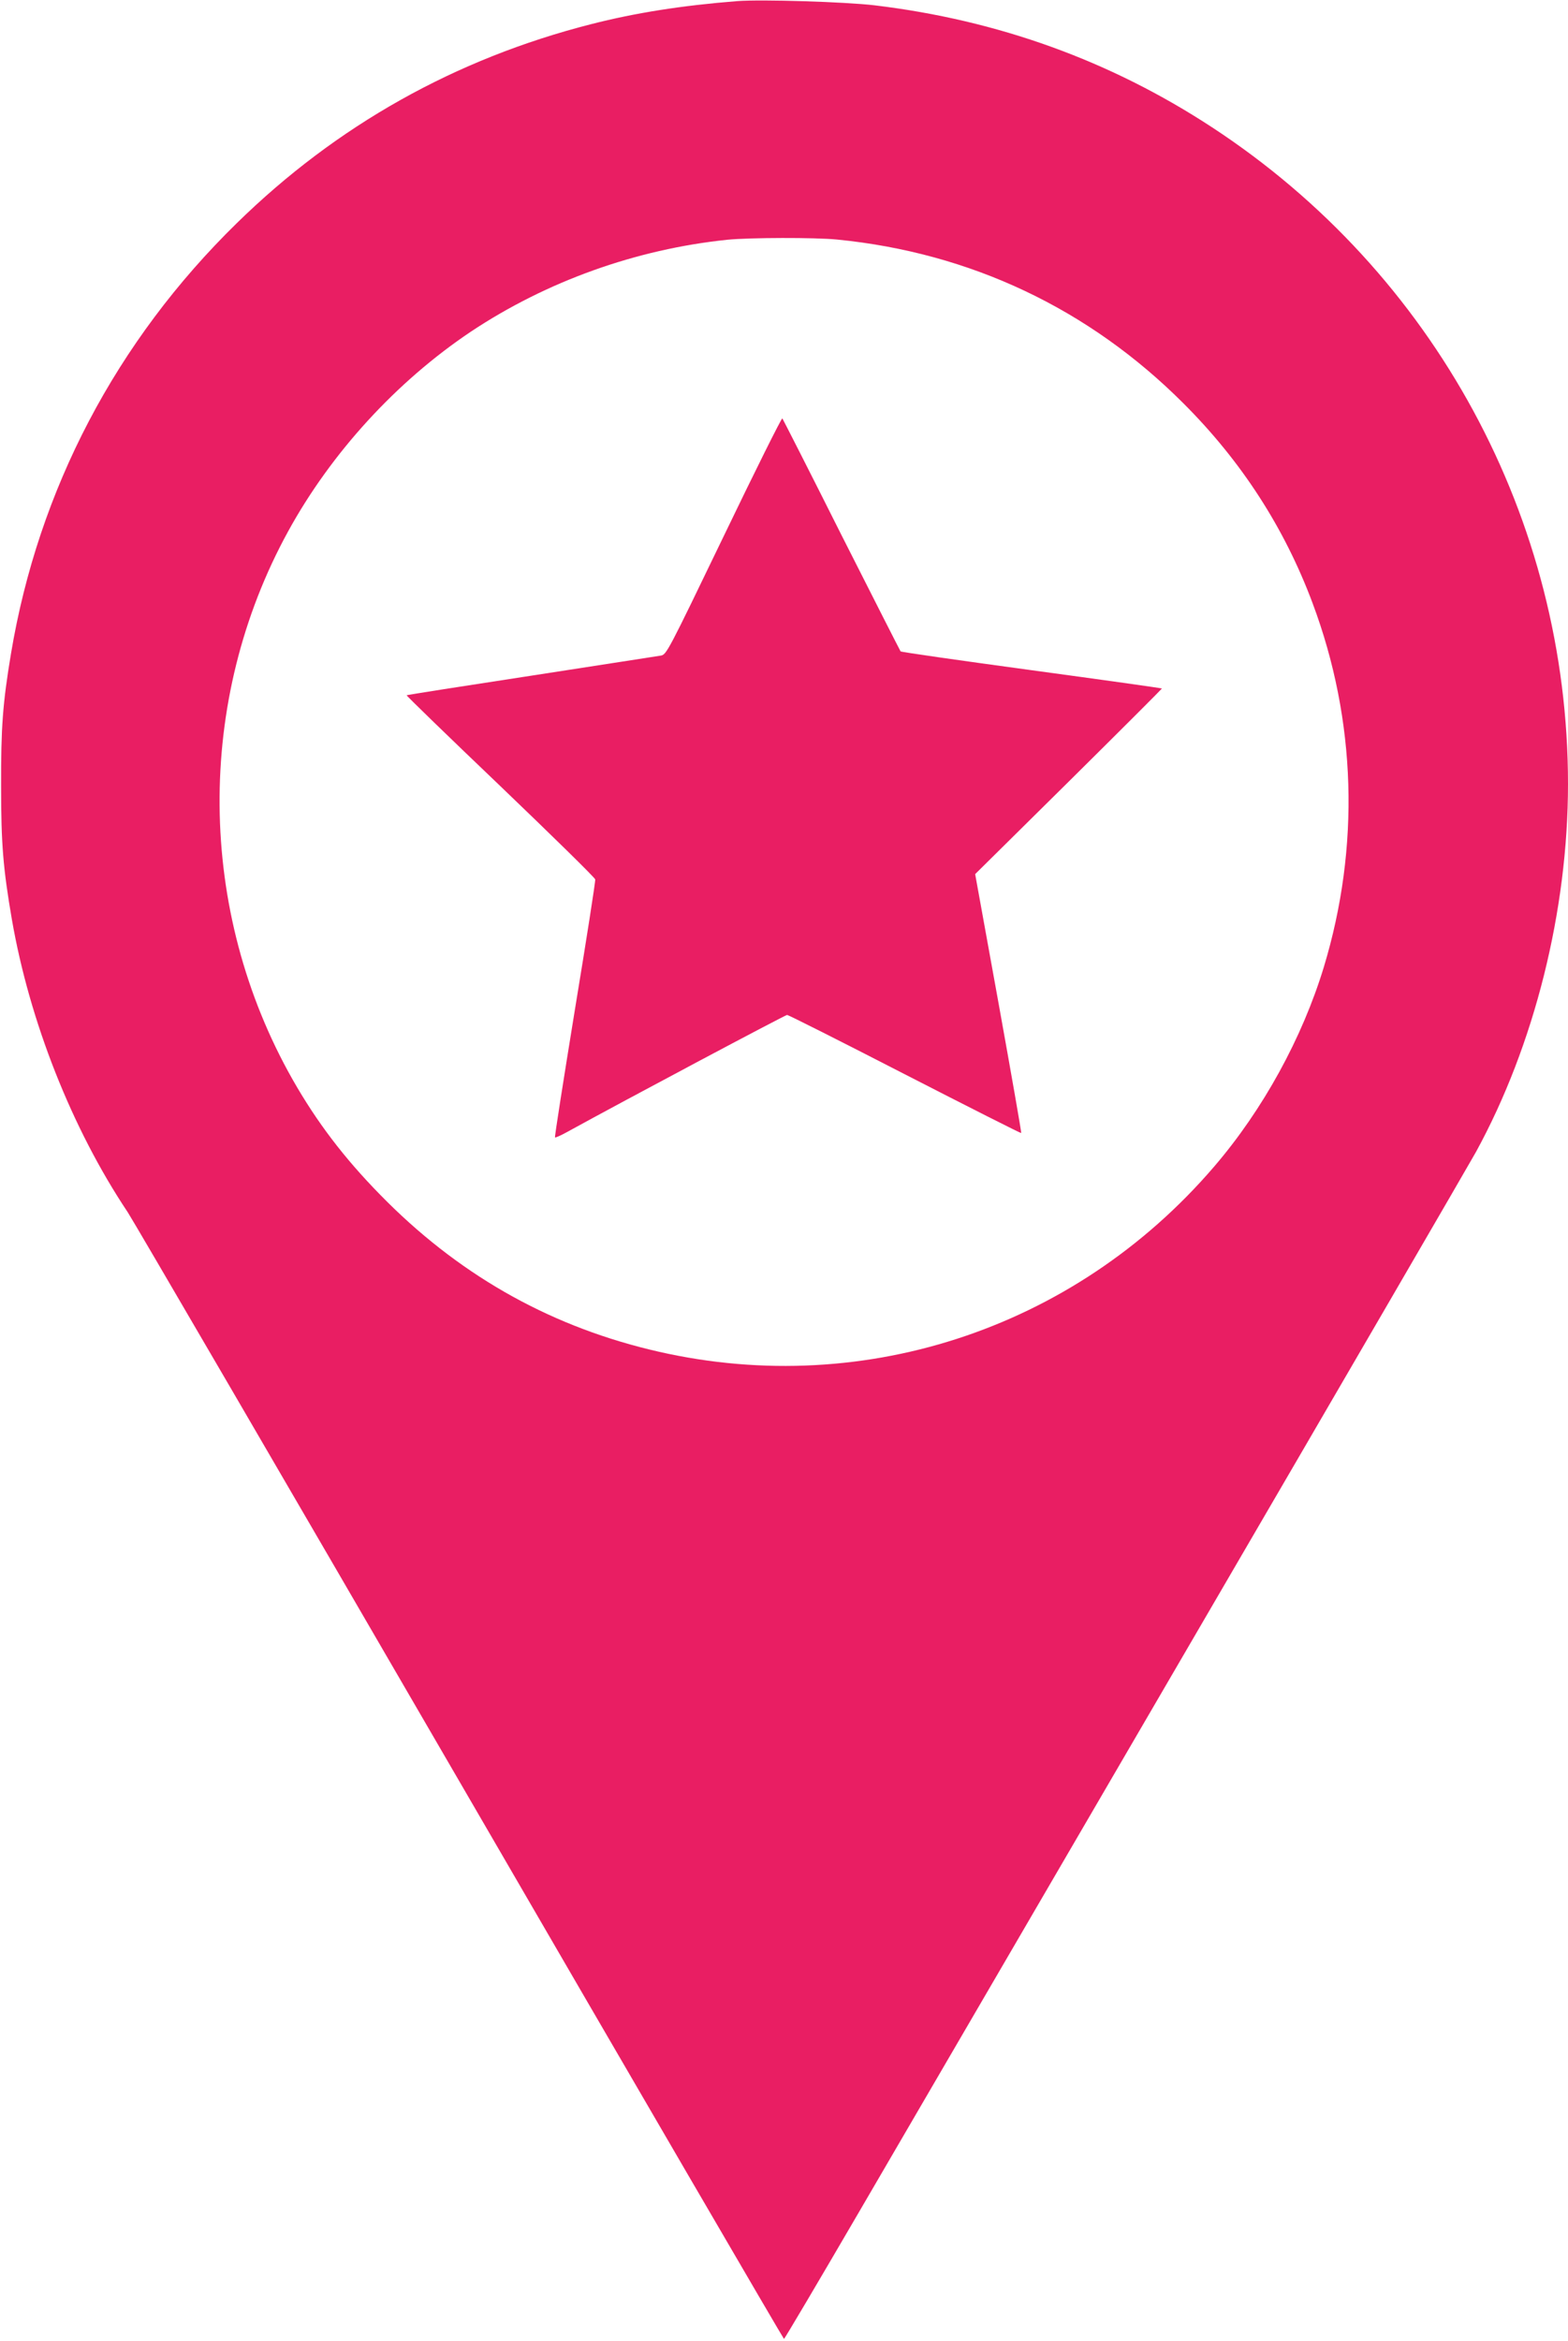 <?xml version="1.0" standalone="no"?>
<!DOCTYPE svg PUBLIC "-//W3C//DTD SVG 20010904//EN"
 "http://www.w3.org/TR/2001/REC-SVG-20010904/DTD/svg10.dtd">
<svg version="1.0" xmlns="http://www.w3.org/2000/svg"
 width="858pt" height="1280pt" viewBox="0 0 858 1280"
 preserveAspectRatio="xMidYMid meet">
<g transform="translate(0,1280) scale(0.1,-0.1)"
fill="#e91e63" stroke="none">
<path d="M4035 12794 c-304 -24 -557 -64 -800 -126 -742 -189 -1392 -553
-1939 -1088 -660 -645 -1086 -1456 -1236 -2355 -45 -270 -55 -403 -54 -725 0
-314 11 -449 59 -728 97 -558 328 -1143 634 -1601 31 -47 851 -1453 1821
-3123 970 -1671 1767 -3038 1770 -3038 3 0 186 309 407 688 220 378 1057 1812
1858 3187 802 1375 1486 2552 1521 2615 320 584 504 1319 504 2013 0 1447
-731 2795 -1948 3591 -556 364 -1171 586 -1847 667 -163 19 -617 33 -750 23z
m546 -1304 c730 -72 1378 -379 1894 -895 318 -317 554 -682 708 -1095 239
-639 260 -1331 61 -1988 -118 -388 -333 -780 -600 -1091 -771 -899 -1952
-1280 -3093 -1000 -567 139 -1054 419 -1471 846 -198 202 -347 398 -479 630
-524 924 -533 2071 -24 2998 236 430 593 819 999 1091 415 276 904 451 1404
503 122 12 480 13 601 1z"/>
<path d="M3961 9870 c-306 -634 -314 -650 -345 -655 -17 -3 -336 -52 -710
-110 -373 -57 -680 -105 -681 -107 -2 -2 229 -226 513 -497 284 -272 518 -501
519 -510 2 -9 -48 -329 -111 -711 -62 -382 -112 -697 -109 -700 2 -2 30 10 61
27 329 181 1199 643 1209 643 7 0 297 -146 645 -325 347 -178 634 -323 636
-321 2 3 -54 322 -124 710 l-128 706 512 506 c282 279 511 508 510 509 -2 2
-322 47 -713 100 -390 53 -713 99 -717 103 -3 4 -149 291 -324 637 -174 347
-320 633 -323 637 -4 4 -148 -285 -320 -642z"/>
</g>
</svg>

